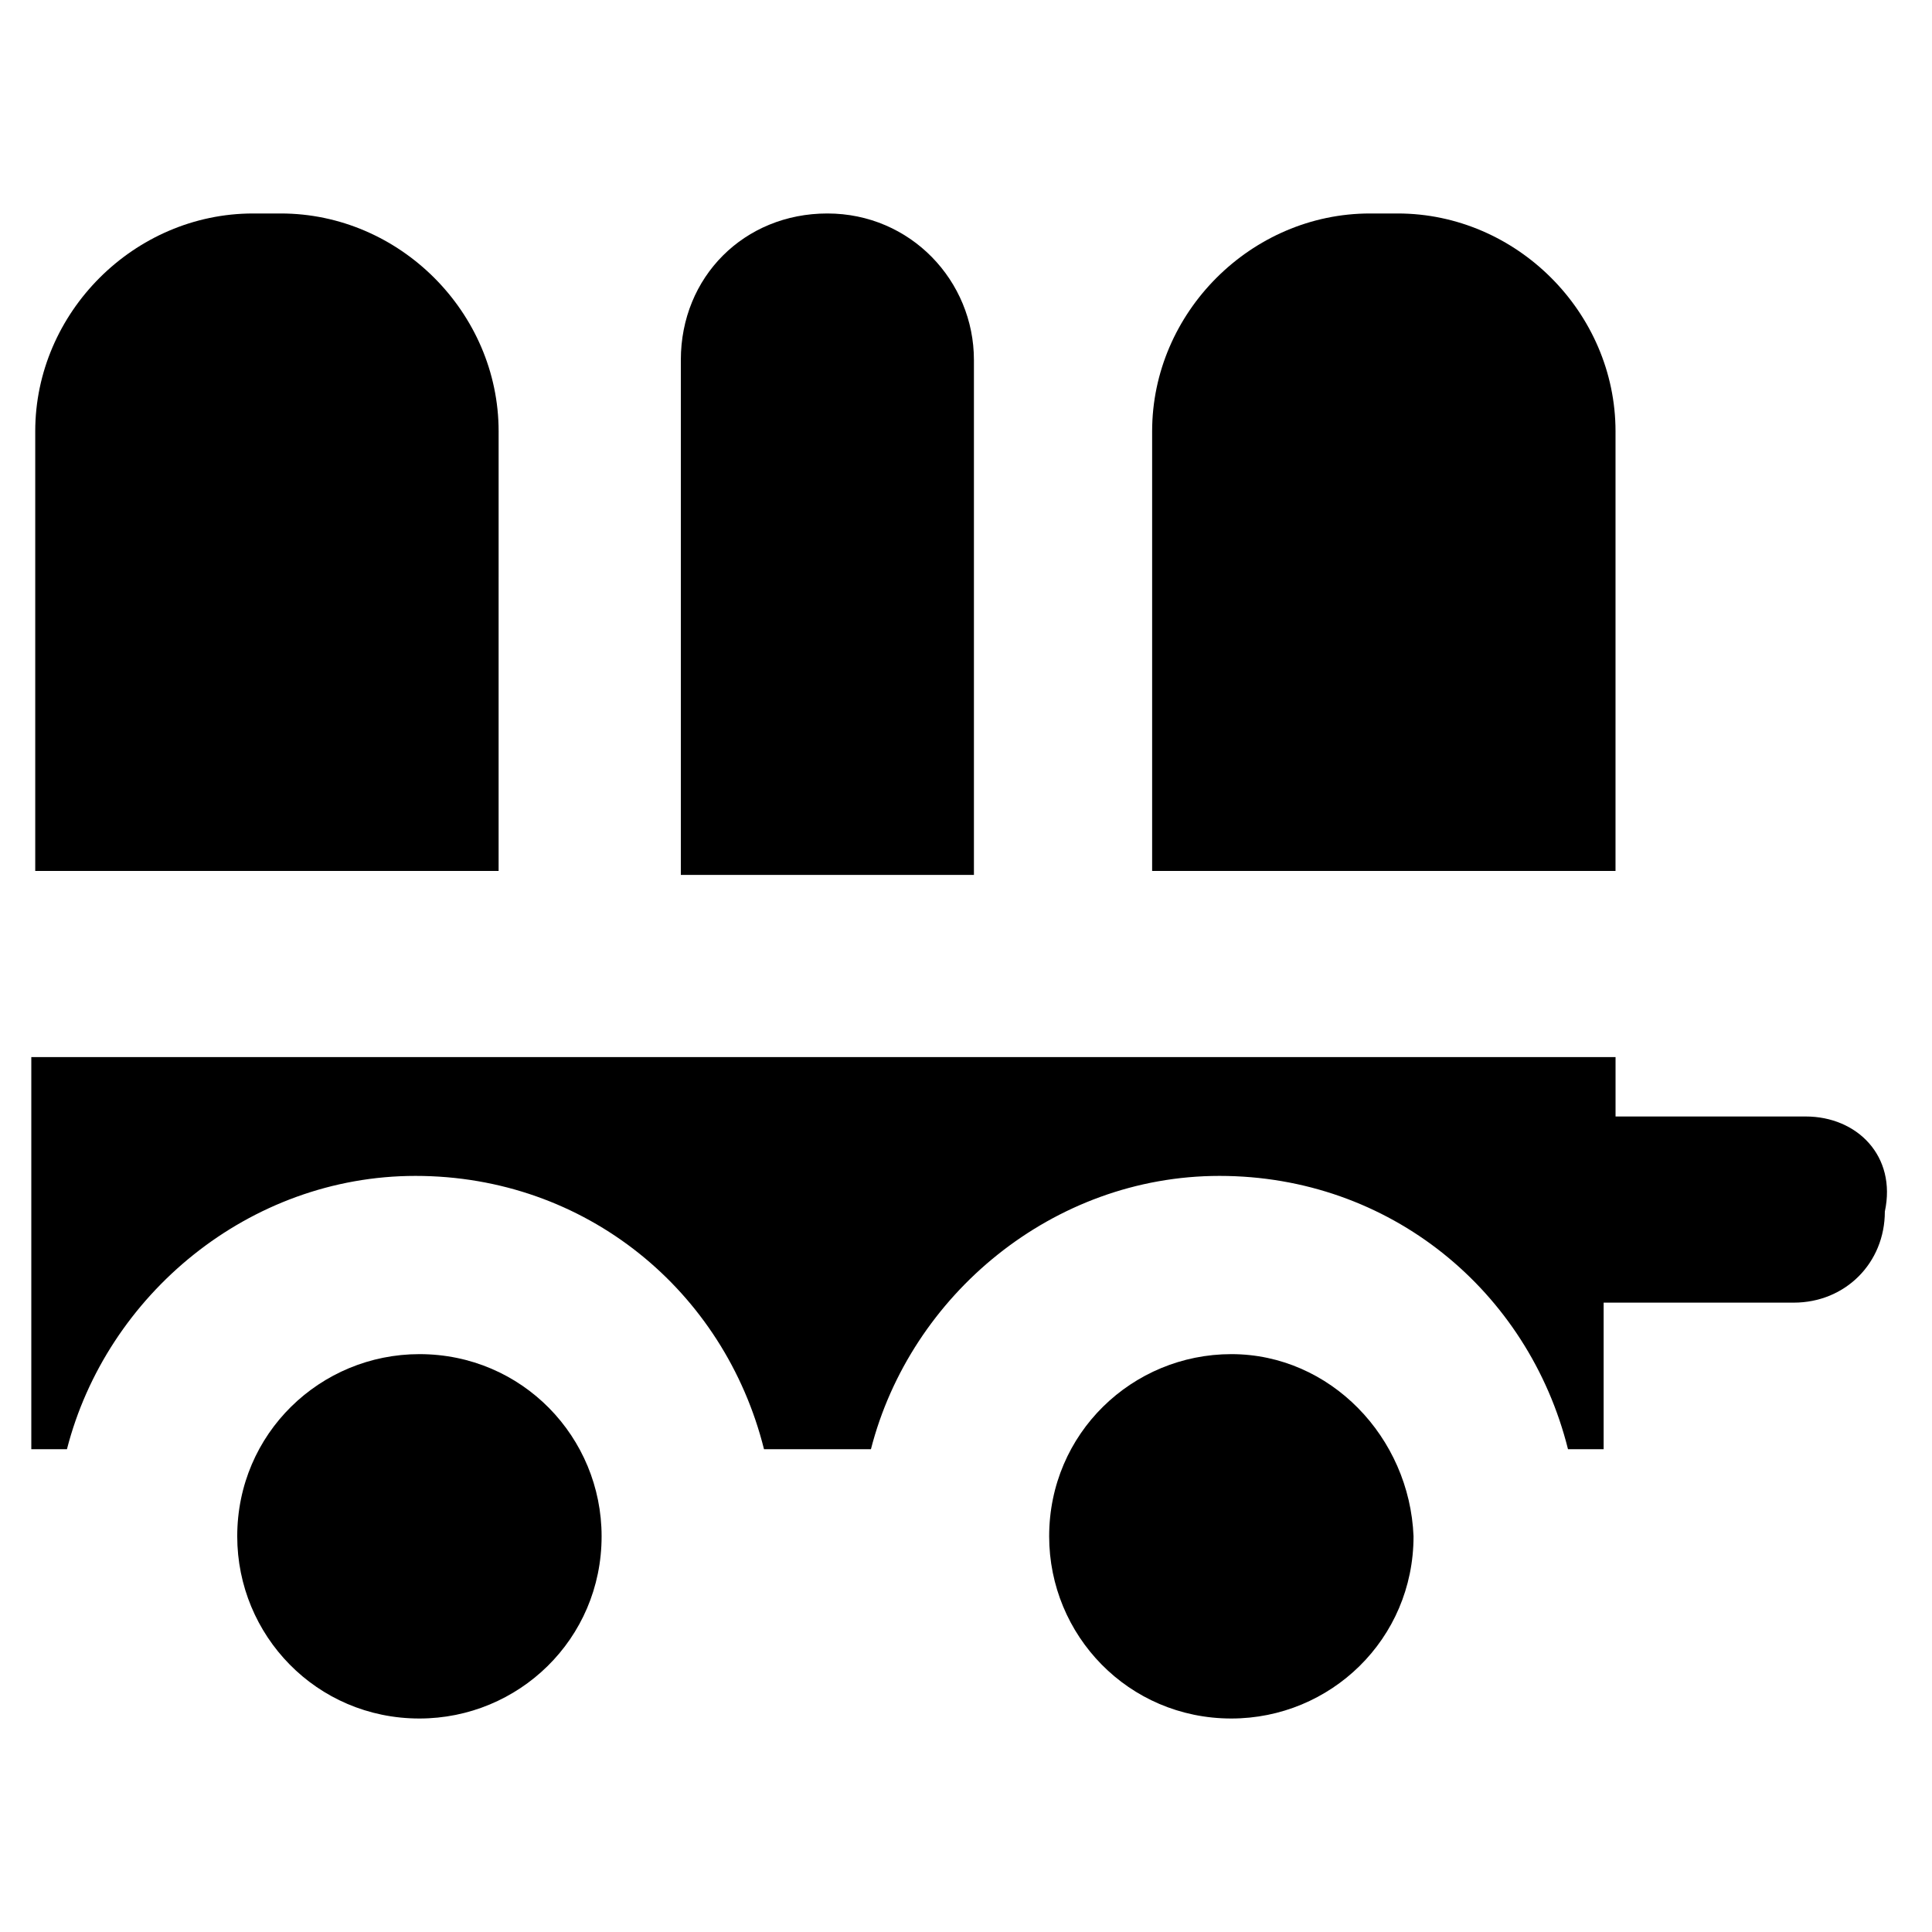 <?xml version="1.0" encoding="UTF-8"?>
<!-- Uploaded to: ICON Repo, www.svgrepo.com, Generator: ICON Repo Mixer Tools -->
<svg fill="#000000" width="800px" height="800px" version="1.1" viewBox="144 144 512 512" xmlns="http://www.w3.org/2000/svg">
 <g>
  <path d="m402.1 258.3v-18.891c0-20.992-16.793-38.836-38.836-38.836s-38.836 16.793-38.836 38.836v136.45h77.672z"/>
  <path d="m572.13 258.3c0-31.488-26.238-57.727-57.727-57.727h-7.348c-31.488 0-57.727 26.238-57.727 57.727v116.51h122.8z"/>
  <path d="m470.32 502.86c-26.238 0-48.281 20.992-48.281 48.281 0 26.238 20.992 48.281 48.281 48.281 26.238 0 48.281-20.992 48.281-48.281-1.047-26.238-22.039-48.281-48.281-48.281z"/>
  <path d="m276.14 258.3c0-31.488-26.238-57.727-57.727-57.727h-7.348c-31.488 0-57.727 26.238-57.727 57.727v116.51h122.8z"/>
  <path d="m255.15 502.86c-26.238 0-48.281 20.992-48.281 48.281 0 26.238 20.992 48.281 48.281 48.281 26.238 0 48.281-20.992 48.281-48.281 0-26.238-20.992-48.281-48.281-48.281z"/>
  <path d="m622.52 439.88h-50.383v-15.742h-419.84v103.91h9.445c10.496-40.934 48.281-72.422 92.363-72.422 45.133 0 81.867 30.438 92.363 72.422h28.34c10.496-40.934 48.281-72.422 92.363-72.422 45.133 0 81.867 30.438 92.363 72.422h9.445v-38.836h50.383c13.645 0 24.141-10.496 24.141-24.141 3.16-14.695-7.336-25.191-20.98-25.191z"/>
 </g>
</svg>